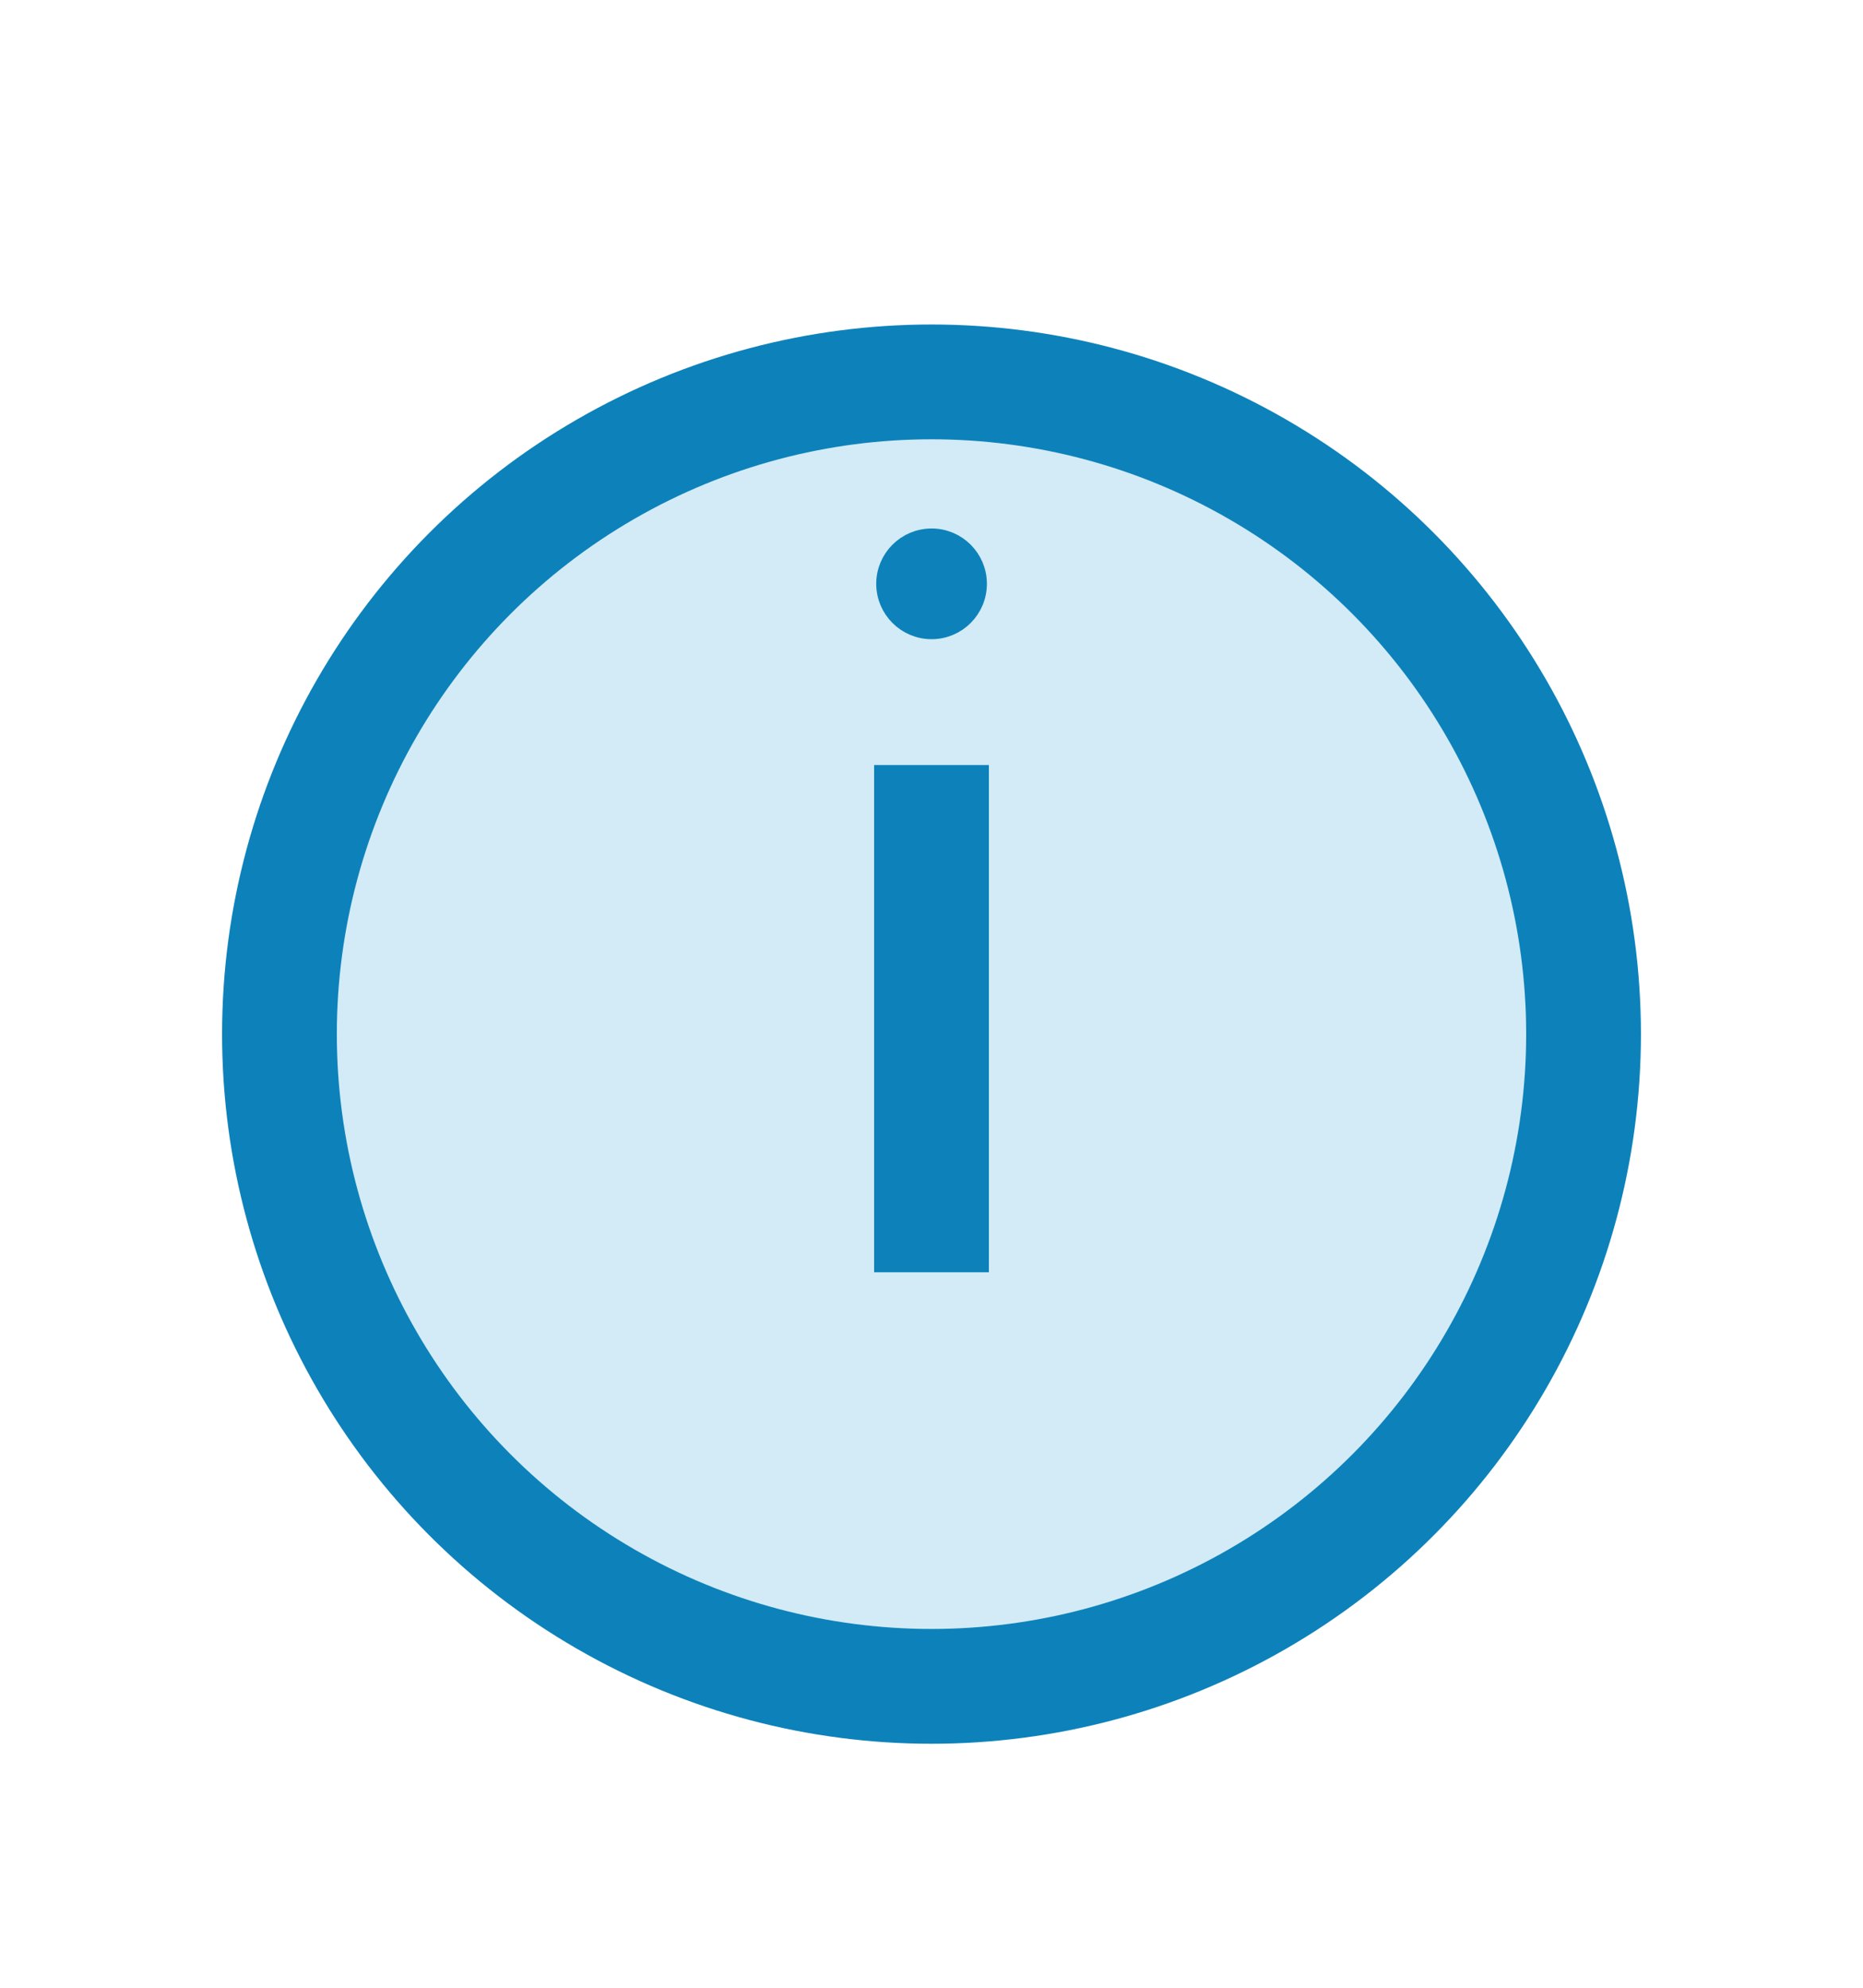 <svg width="15" height="16" viewBox="0 0 15 16" fill="none" xmlns="http://www.w3.org/2000/svg">
<g filter="url(#filter0_d_3800_88668)">
<circle cx="7.5" cy="7.324" r="5.25" fill="#D2EBF7"/>
<circle cx="7.5" cy="7.324" r="5.25" stroke="#0D82BA" stroke-width="0.924"/>
</g>
<path d="M7.501 5.068C7.704 5.068 7.869 4.903 7.869 4.699C7.869 4.496 7.704 4.331 7.501 4.331C7.297 4.331 7.132 4.496 7.132 4.699C7.132 4.903 7.297 5.068 7.501 5.068Z" fill="#0D82BA" stroke="#0D82BA" stroke-width="0.154"/>
<path d="M7.5 10.241V6.158" stroke="#0D82BA" stroke-width="0.924"/>
<defs>
<filter id="filter0_d_3800_88668" x="0.788" y="1.612" width="13.424" height="13.424" filterUnits="userSpaceOnUse" color-interpolation-filters="sRGB">
<feFlood flood-opacity="0" result="BackgroundImageFix"/>
<feColorMatrix in="SourceAlpha" type="matrix" values="0 0 0 0 0 0 0 0 0 0 0 0 0 0 0 0 0 0 127 0" result="hardAlpha"/>
<feOffset dy="1"/>
<feGaussianBlur stdDeviation="0.5"/>
<feComposite in2="hardAlpha" operator="out"/>
<feColorMatrix type="matrix" values="0 0 0 0 0.031 0 0 0 0 0.122 0 0 0 0 0.149 0 0 0 0.14 0"/>
<feBlend mode="normal" in2="BackgroundImageFix" result="effect1_dropShadow_3800_88668"/>
<feBlend mode="normal" in="SourceGraphic" in2="effect1_dropShadow_3800_88668" result="shape"/>
</filter>
</defs>
</svg>
